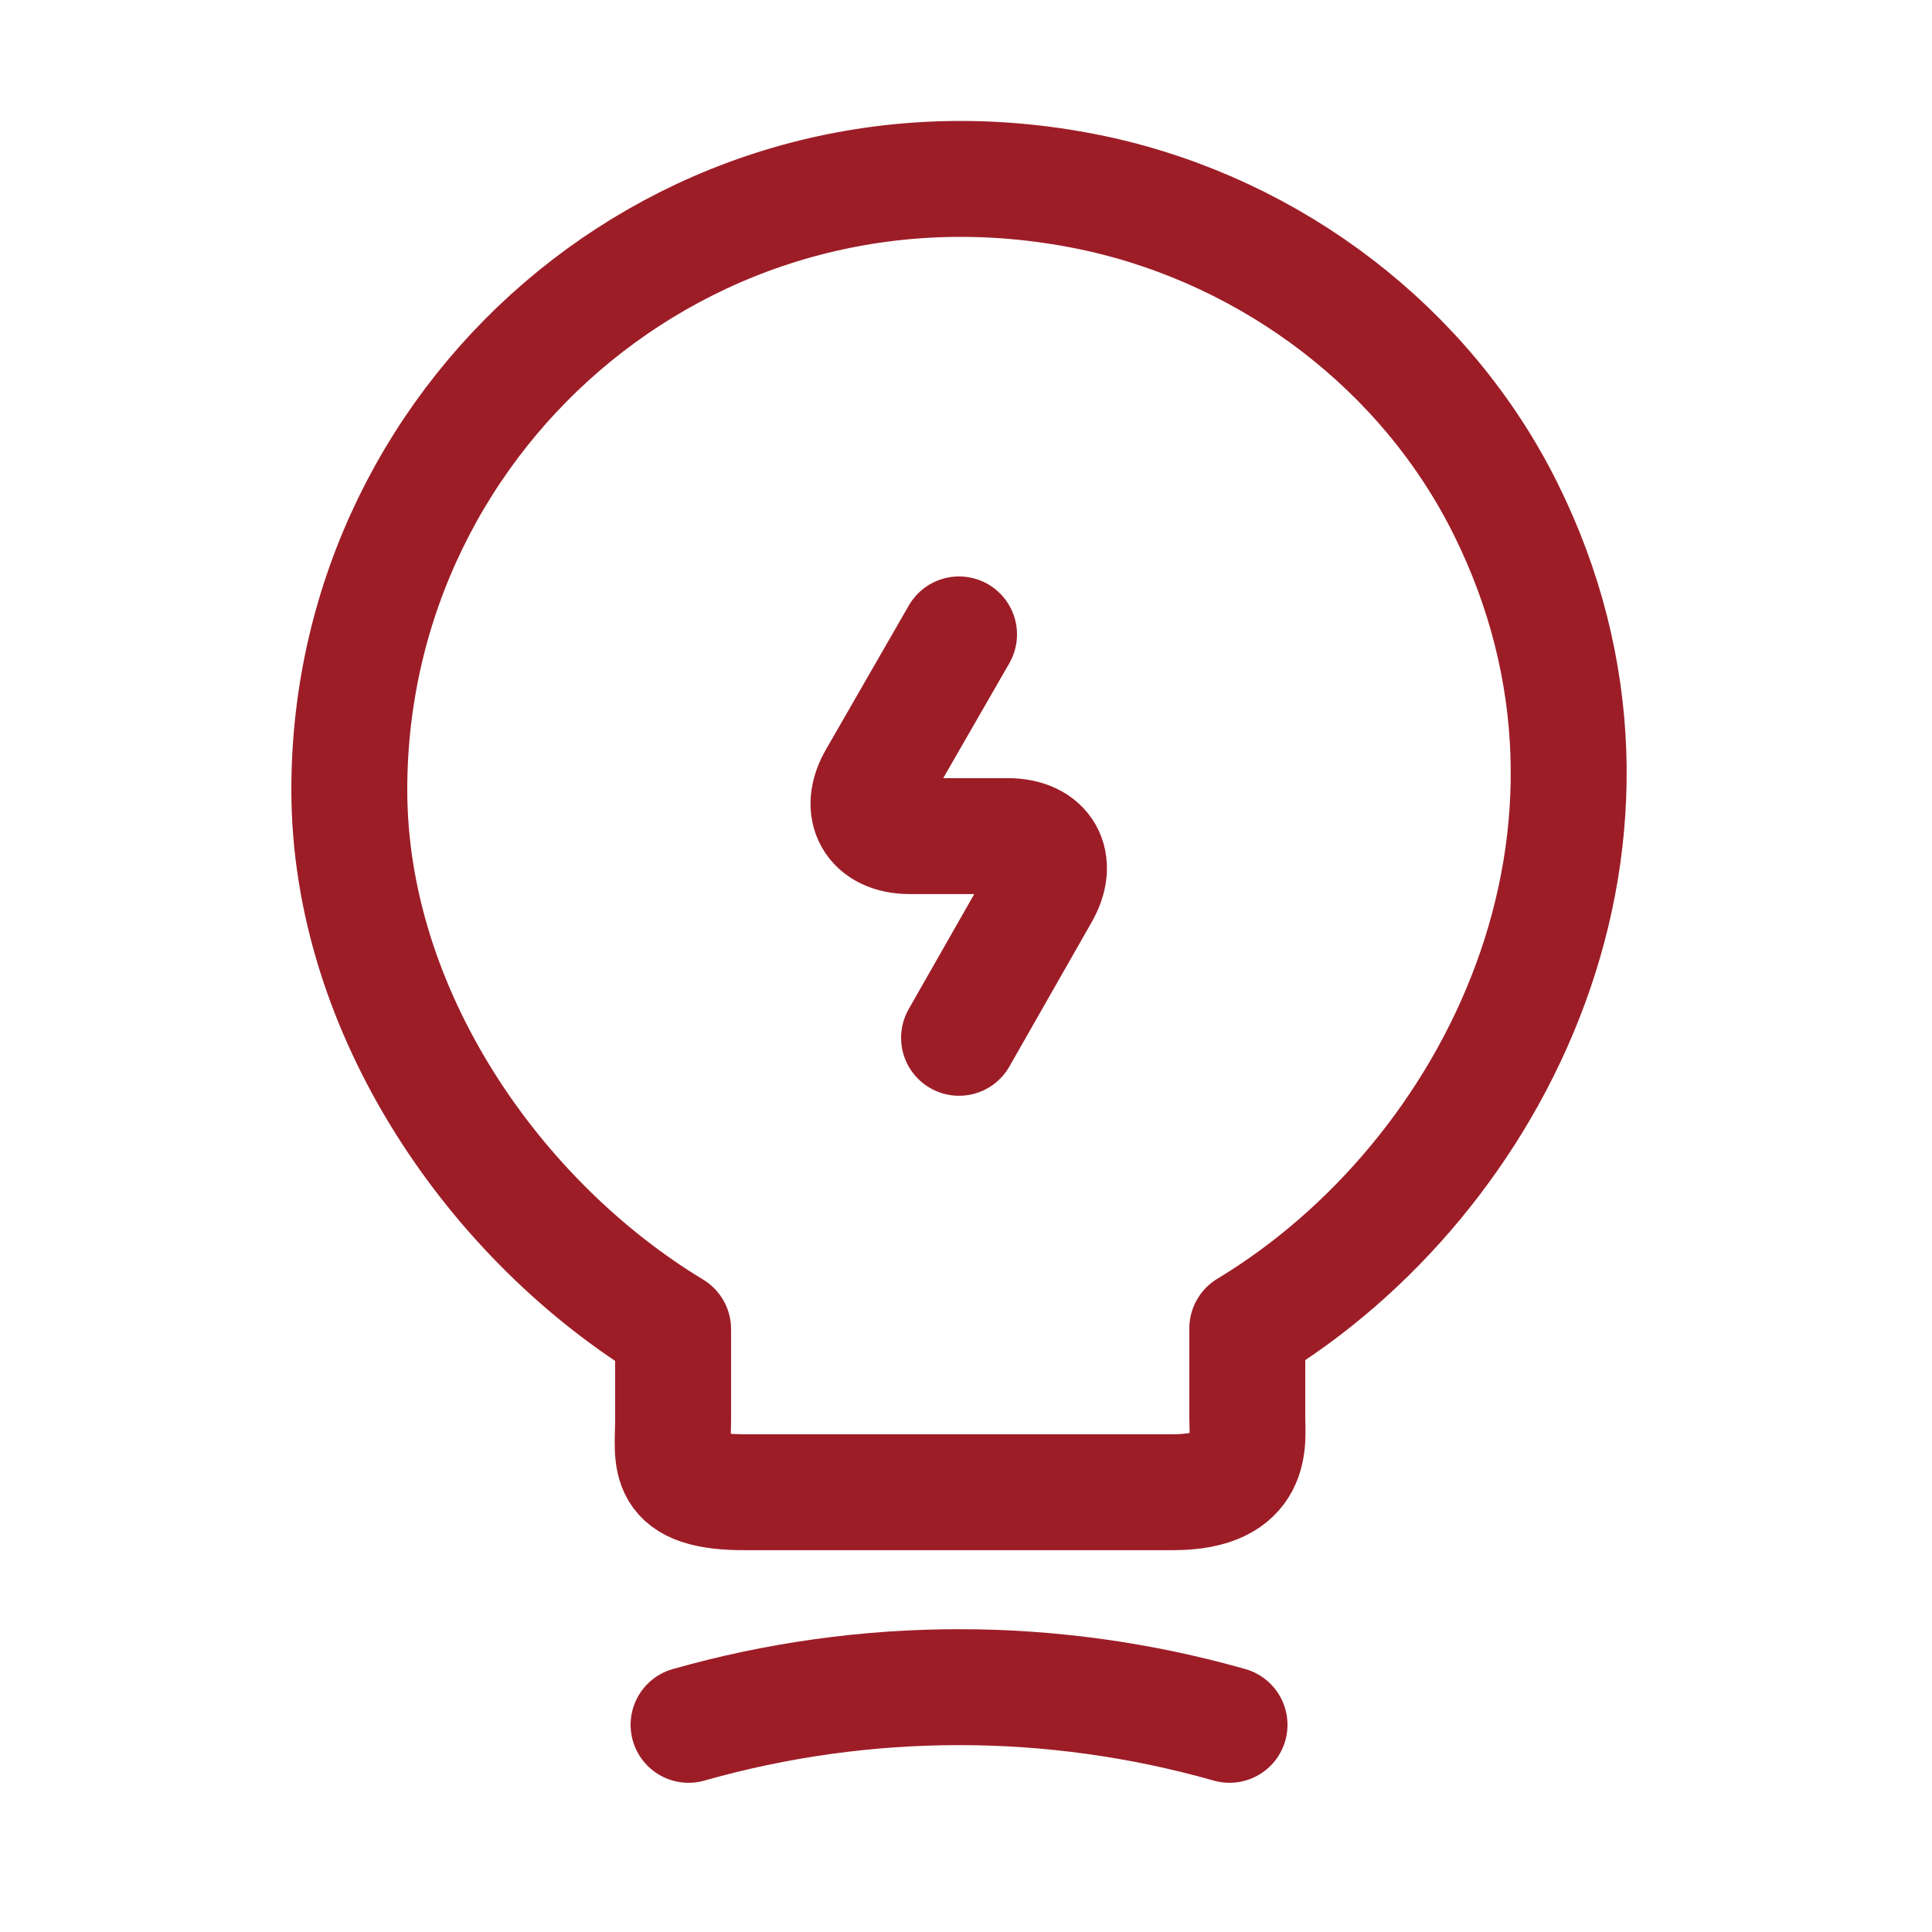 <svg width="30" height="30" viewBox="0 0 30 30" fill="none" xmlns="http://www.w3.org/2000/svg">
<path d="M14.892 9.851L13.608 12.083C13.32 12.575 13.56 12.983 14.124 12.983H15.648C16.224 12.983 16.452 13.391 16.164 13.883L14.892 16.115" stroke="#9D1D27" stroke-width="1.8" stroke-linecap="round" stroke-linejoin="round"/>
<path d="M10.452 22.031V20.639C7.692 18.971 5.424 15.719 5.424 12.263C5.424 6.323 10.884 1.667 17.052 3.011C19.764 3.611 22.14 5.411 23.376 7.895C25.884 12.935 23.244 18.287 19.368 20.627V22.019C19.368 22.367 19.5 23.171 18.216 23.171H11.604C10.284 23.183 10.452 22.667 10.452 22.031Z" stroke="#9D1D27" stroke-width="1.8" stroke-linecap="round" stroke-linejoin="round"/>
<path d="M10.692 26.783C13.44 26.003 16.344 26.003 19.092 26.783" stroke="#9D1D27" stroke-width="1.8" stroke-linecap="round" stroke-linejoin="round"/>
</svg>
